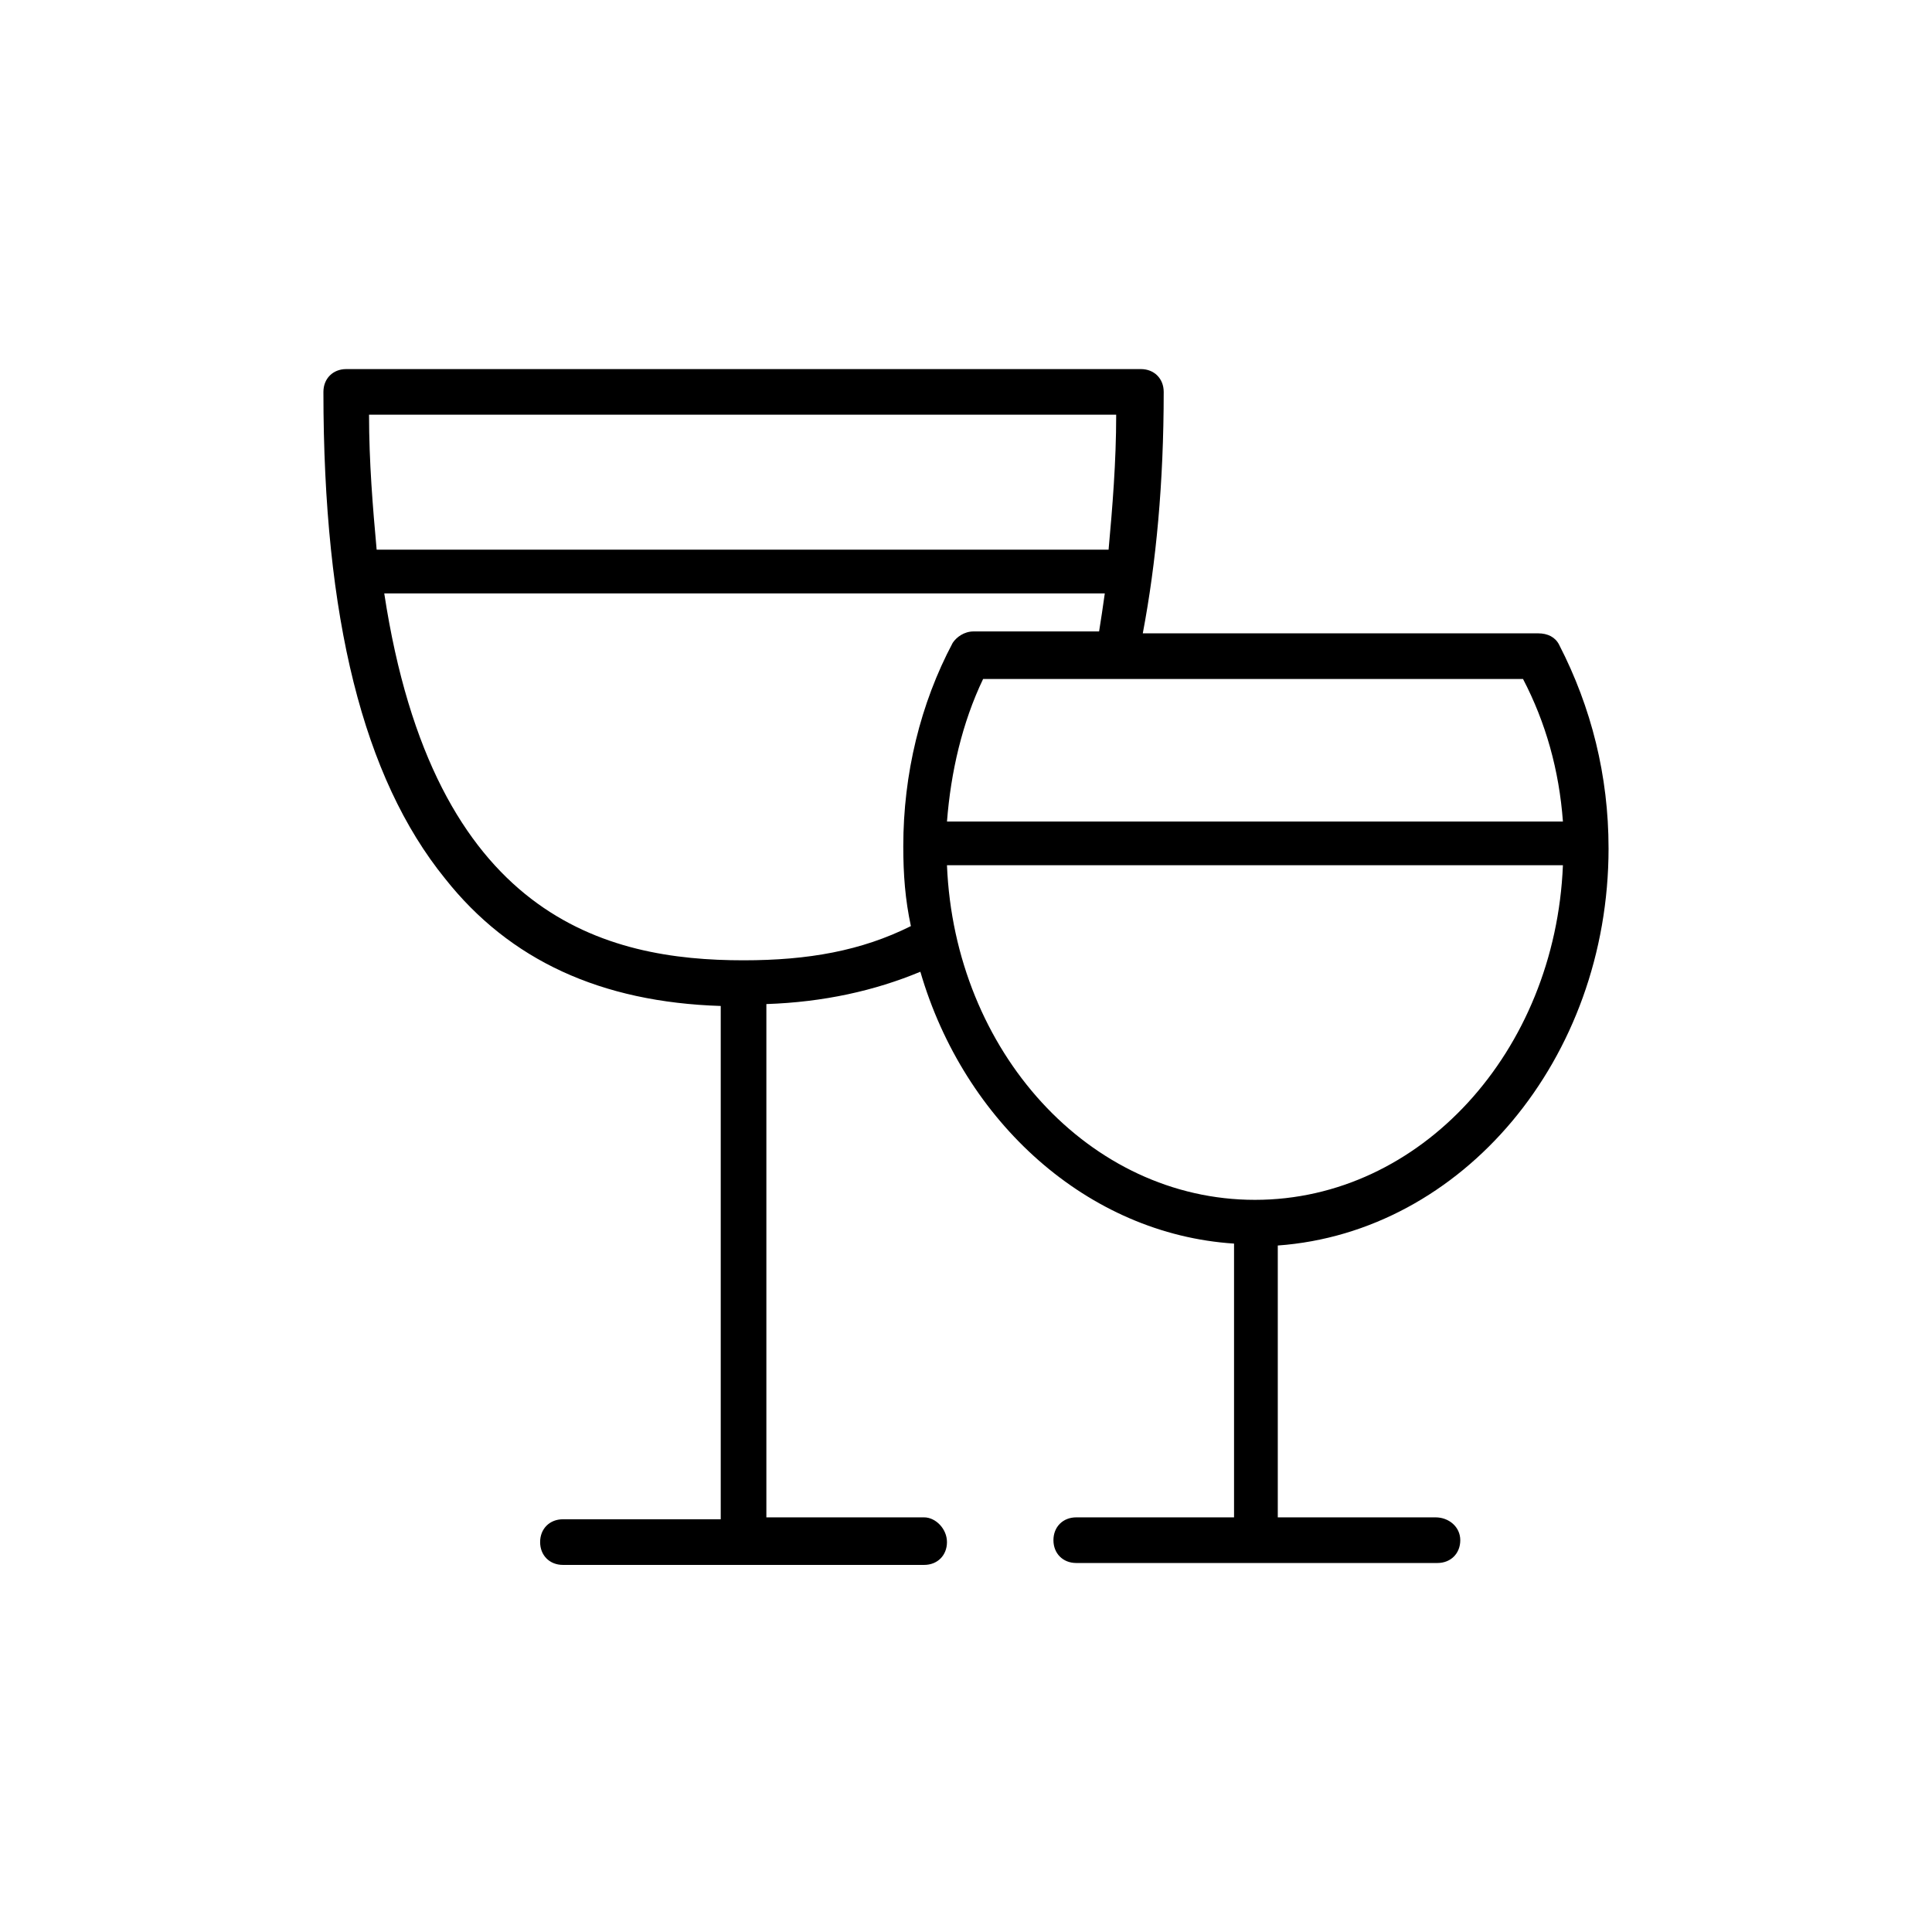 <?xml version="1.0" encoding="UTF-8"?>
<!-- The Best Svg Icon site in the world: iconSvg.co, Visit us! https://iconsvg.co -->
<svg fill="#000000" width="800px" height="800px" version="1.1" viewBox="144 144 512 512" xmlns="http://www.w3.org/2000/svg">
 <path d="m394.96 373.3h163.23c-2.016 49.375-37.785 88.672-81.617 88.672s-79.602-39.297-81.617-88.672m-53.906 25.191c-36.273 0-82.121-11.082-95.219-97.234h190.95c-0.504 3.527-1.008 7.055-1.512 10.078h-33.25c-2.519 0-4.535 1.512-5.543 3.023-8.566 16.121-13.098 34.762-13.098 53.906 0 7.559 0.504 14.105 2.016 21.16-13.105 6.547-27.211 9.066-44.34 9.066m98.746-144.59c0 12.594-1.008 24.688-2.016 35.77h-193.97c-1.008-11.082-2.016-23.176-2.016-35.77zm118.39 107.82h-163.23c1.008-13.098 4.031-26.199 9.574-37.785h143.08c6.043 11.586 9.57 24.18 10.578 37.785m12.09 7.051c0-19.145-4.535-37.281-13.098-53.906-1.008-2.016-3.023-3.023-5.543-3.023h-104.79c3.527-18.641 5.543-39.801 5.543-63.984 0-3.527-2.519-6.047-6.047-6.047h-210.59c-3.527 0-6.047 2.519-6.047 6.047 0 59.953 10.578 102.27 32.242 128.98 17.129 21.664 41.312 32.746 73.051 33.754v136.03h-41.816c-3.527 0-6.047 2.519-6.047 6.047s2.519 6.047 6.047 6.047h95.723c3.527 0 6.047-2.519 6.047-6.047 0.004-3.527-3.019-6.551-6.043-6.551h-41.816v-136.03c15.113-0.504 28.719-3.527 40.809-8.566 11.586 39.801 44.336 69.527 83.129 72.043v72.551h-41.816c-3.527 0-6.047 2.519-6.047 6.047 0 3.527 2.519 6.047 6.047 6.047h95.723c3.527 0 6.047-2.519 6.047-6.047 0-3.527-3.023-6.047-6.547-6.047h-41.816v-72.043c48.867-3.527 87.66-49.375 87.66-105.3"/>
</svg>